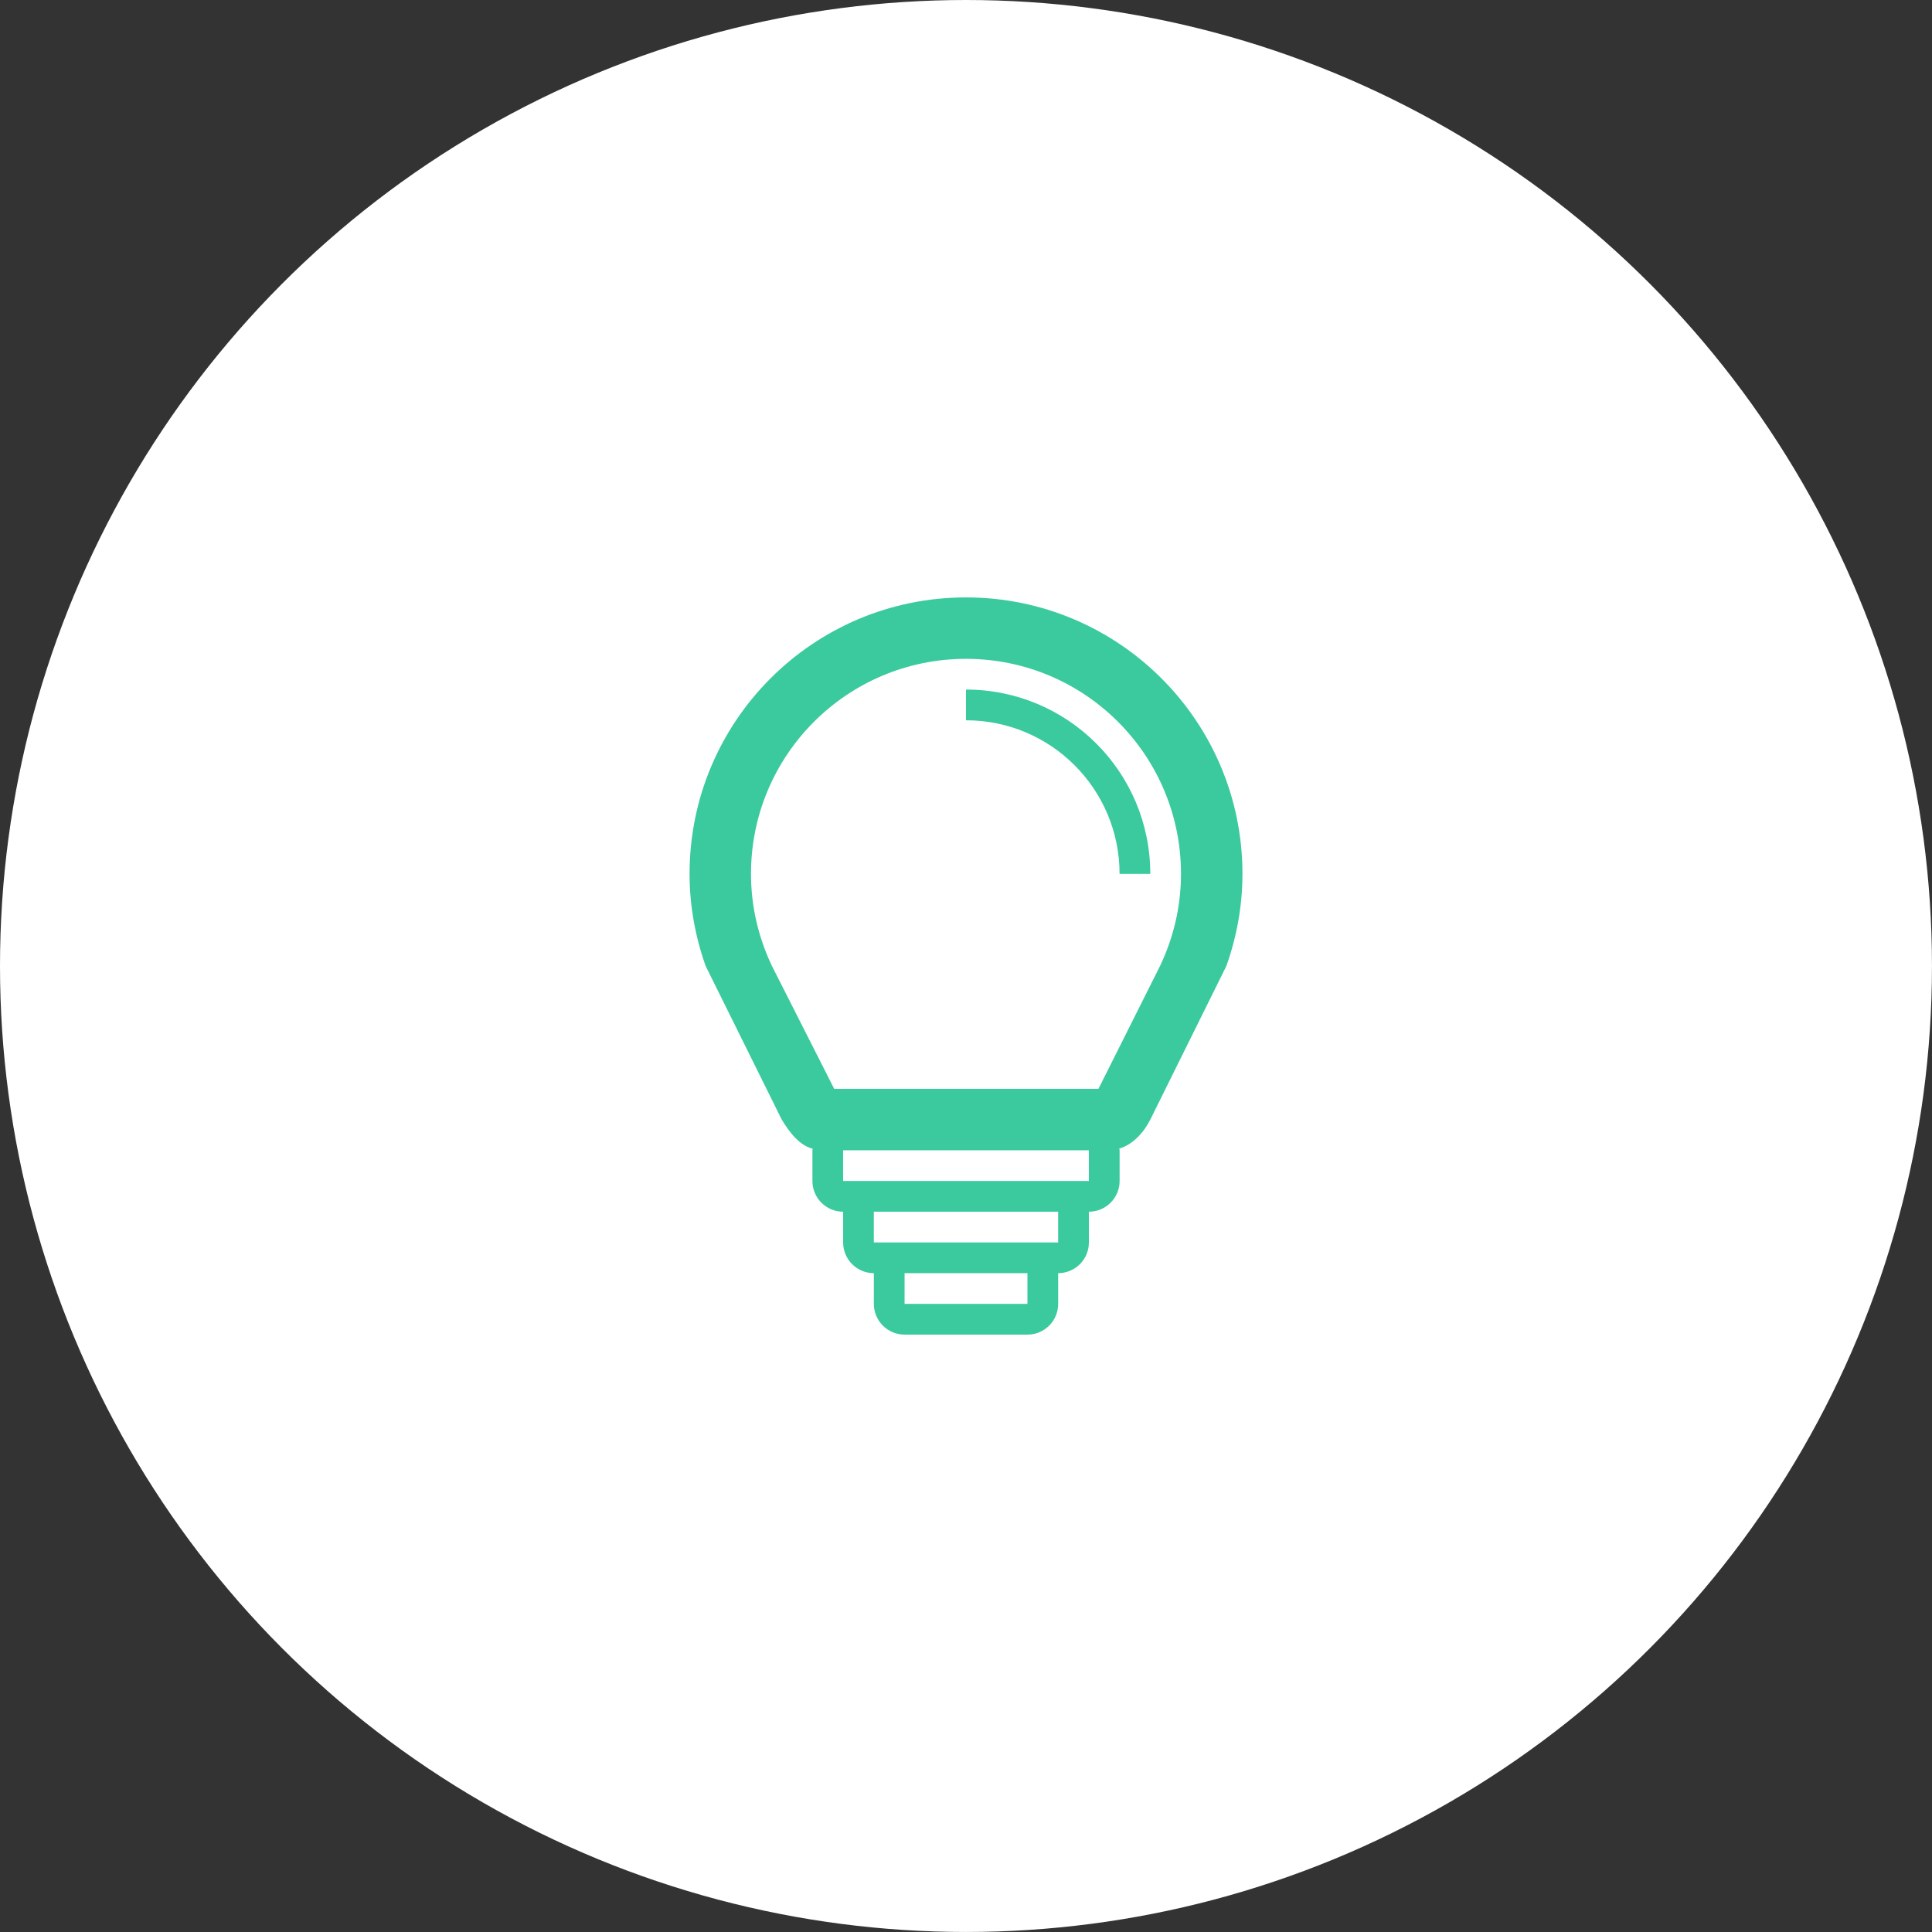 <?xml version="1.0" encoding="utf-8"?>
<!-- Generator: Adobe Illustrator 25.0.0, SVG Export Plug-In . SVG Version: 6.00 Build 0)  -->
<svg version="1.1" id="Livello_1" xmlns="http://www.w3.org/2000/svg" xmlns:xlink="http://www.w3.org/1999/xlink" x="0px" y="0px"
	 viewBox="0 0 80.551 80.551" style="enable-background:new 0 0 80.551 80.551;" xml:space="preserve">
<rect x="0" y="0" width="80.551" height="80.551" fill="#333333" stroke="none"/>
<style type="text/css">
	.st0{fill:#FFFFFF;}
	.st1{fill:#3aca9e;}
</style>
<g>
	<circle class="st0" cx="40.275" cy="40.275" r="40.275"/>
	<g>
		<g>
			<path class="st1" d="M40.275,24.908c-6.365,0-11.525,5.16-11.525,11.525
				c0,1.349,0.244,2.639,0.67,3.842l3.172,6.403c0.341,0.563,0.745,1.073,1.293,1.218
				c-0.001,0.021-0.013,0.04-0.013,0.062v1.281c0,0.708,0.573,1.281,1.281,1.281v1.281
				c0,0.708,0.573,1.281,1.281,1.281v1.281c0,0.708,0.573,1.281,1.281,1.281h5.122
				c0.708,0,1.281-0.573,1.281-1.281v-1.281c0.708,0,1.281-0.573,1.281-1.281V50.52
				c0.708,0,1.281-0.573,1.281-1.281v-1.281c0-0.025-0.013-0.046-0.015-0.07
				c0.56-0.16,1.028-0.674,1.296-1.211l3.171-6.403c0.426-1.203,0.67-2.492,0.67-3.842
				C51.801,30.068,46.641,24.908,40.275,24.908z M42.837,54.362h-5.122v-1.281h5.122V54.362z
				 M44.117,51.801h-1.281h-5.122h-1.281V50.52h7.684V51.801z M45.398,49.24h-1.281h-7.684h-1.281
				v-1.281h10.245V49.24z M48.365,40.275l-2.567,5.122H34.78l-2.595-5.122
				c-0.554-1.166-0.874-2.465-0.874-3.842c0-4.952,4.013-8.964,8.964-8.964
				c4.951,0,8.964,4.012,8.964,8.964C49.24,37.81,48.919,39.11,48.365,40.275z"/>
			<path class="st1" d="M40.275,28.75v1.281c3.537,0,6.403,2.866,6.403,6.403h1.281
				C47.959,32.19,44.519,28.75,40.275,28.75z"/>
		</g>
	</g>
</g>
</svg>
